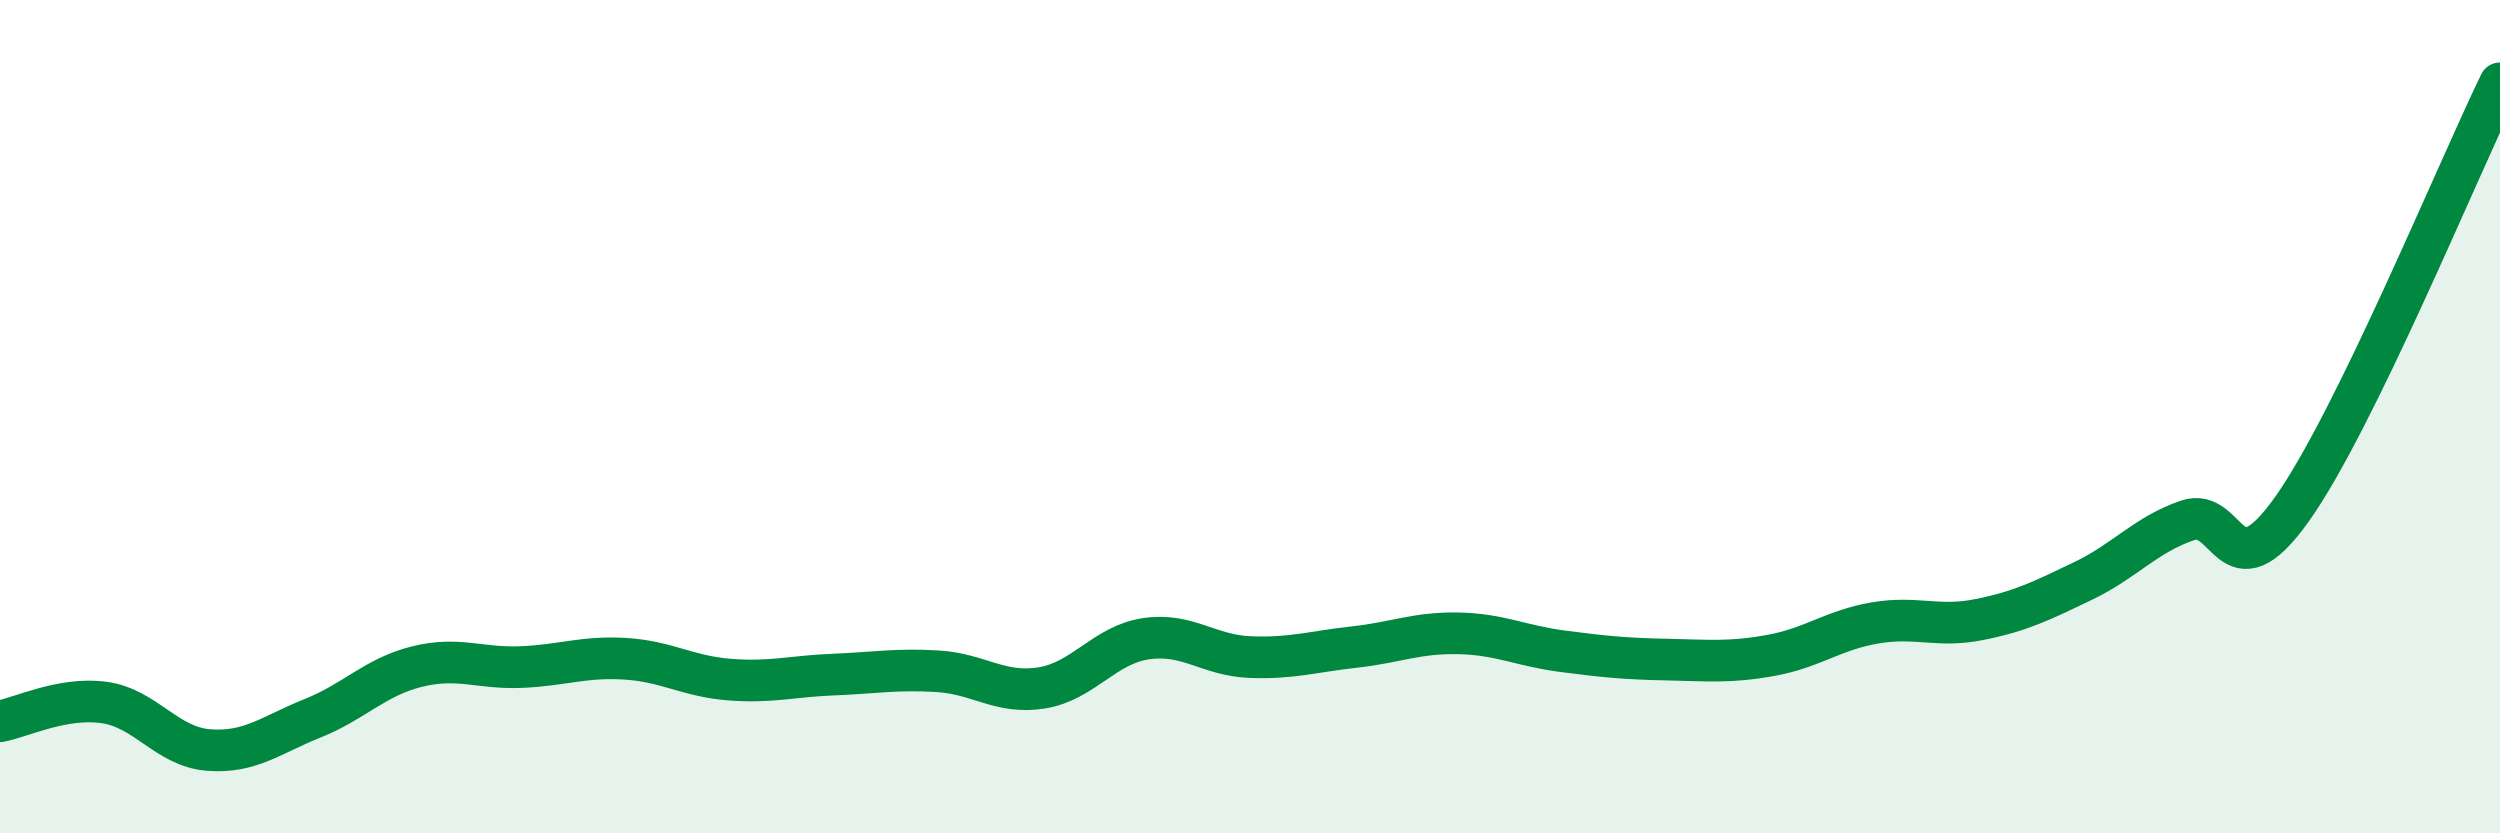 
    <svg width="60" height="20" viewBox="0 0 60 20" xmlns="http://www.w3.org/2000/svg">
      <path
        d="M 0,17.31 C 0.5,17.22 1.5,16.72 2.5,16.86 C 3.5,17 4,17.92 5,18 C 6,18.08 6.5,17.64 7.5,17.24 C 8.5,16.84 9,16.25 10,16 C 11,15.75 11.5,16.05 12.5,16.01 C 13.5,15.97 14,15.75 15,15.81 C 16,15.87 16.5,16.23 17.5,16.31 C 18.5,16.39 19,16.23 20,16.19 C 21,16.15 21.5,16.05 22.5,16.11 C 23.5,16.17 24,16.67 25,16.51 C 26,16.35 26.5,15.48 27.5,15.33 C 28.5,15.18 29,15.73 30,15.77 C 31,15.81 31.5,15.64 32.5,15.53 C 33.5,15.42 34,15.18 35,15.2 C 36,15.22 36.5,15.5 37.5,15.63 C 38.5,15.76 39,15.81 40,15.83 C 41,15.85 41.5,15.91 42.5,15.73 C 43.5,15.55 44,15.12 45,14.95 C 46,14.78 46.5,15.07 47.5,14.87 C 48.5,14.67 49,14.42 50,13.94 C 51,13.46 51.5,12.83 52.5,12.49 C 53.5,12.15 53.5,14.33 55,12.23 C 56.5,10.13 59,4.05 60,2L60 20L0 20Z"
        fill="#008740"
        opacity="0.1"
        stroke-linecap="round"
        stroke-linejoin="round"
      />
      <path
        d="M 0,17.31 C 0.5,17.22 1.5,16.72 2.5,16.86 C 3.5,17 4,17.92 5,18 C 6,18.08 6.5,17.64 7.5,17.24 C 8.5,16.84 9,16.25 10,16 C 11,15.75 11.5,16.05 12.5,16.01 C 13.5,15.97 14,15.75 15,15.81 C 16,15.87 16.5,16.23 17.5,16.31 C 18.5,16.39 19,16.23 20,16.19 C 21,16.15 21.5,16.05 22.5,16.11 C 23.5,16.17 24,16.67 25,16.51 C 26,16.35 26.5,15.48 27.5,15.33 C 28.5,15.18 29,15.73 30,15.77 C 31,15.81 31.5,15.64 32.5,15.53 C 33.5,15.42 34,15.18 35,15.2 C 36,15.22 36.5,15.5 37.5,15.63 C 38.5,15.76 39,15.81 40,15.83 C 41,15.85 41.5,15.91 42.5,15.73 C 43.5,15.55 44,15.12 45,14.95 C 46,14.78 46.5,15.07 47.5,14.87 C 48.5,14.67 49,14.42 50,13.94 C 51,13.46 51.5,12.83 52.5,12.49 C 53.5,12.15 53.5,14.33 55,12.23 C 56.5,10.13 59,4.05 60,2"
        stroke="#008740"
        stroke-width="1"
        fill="none"
        stroke-linecap="round"
        stroke-linejoin="round"
      />
    </svg>
  